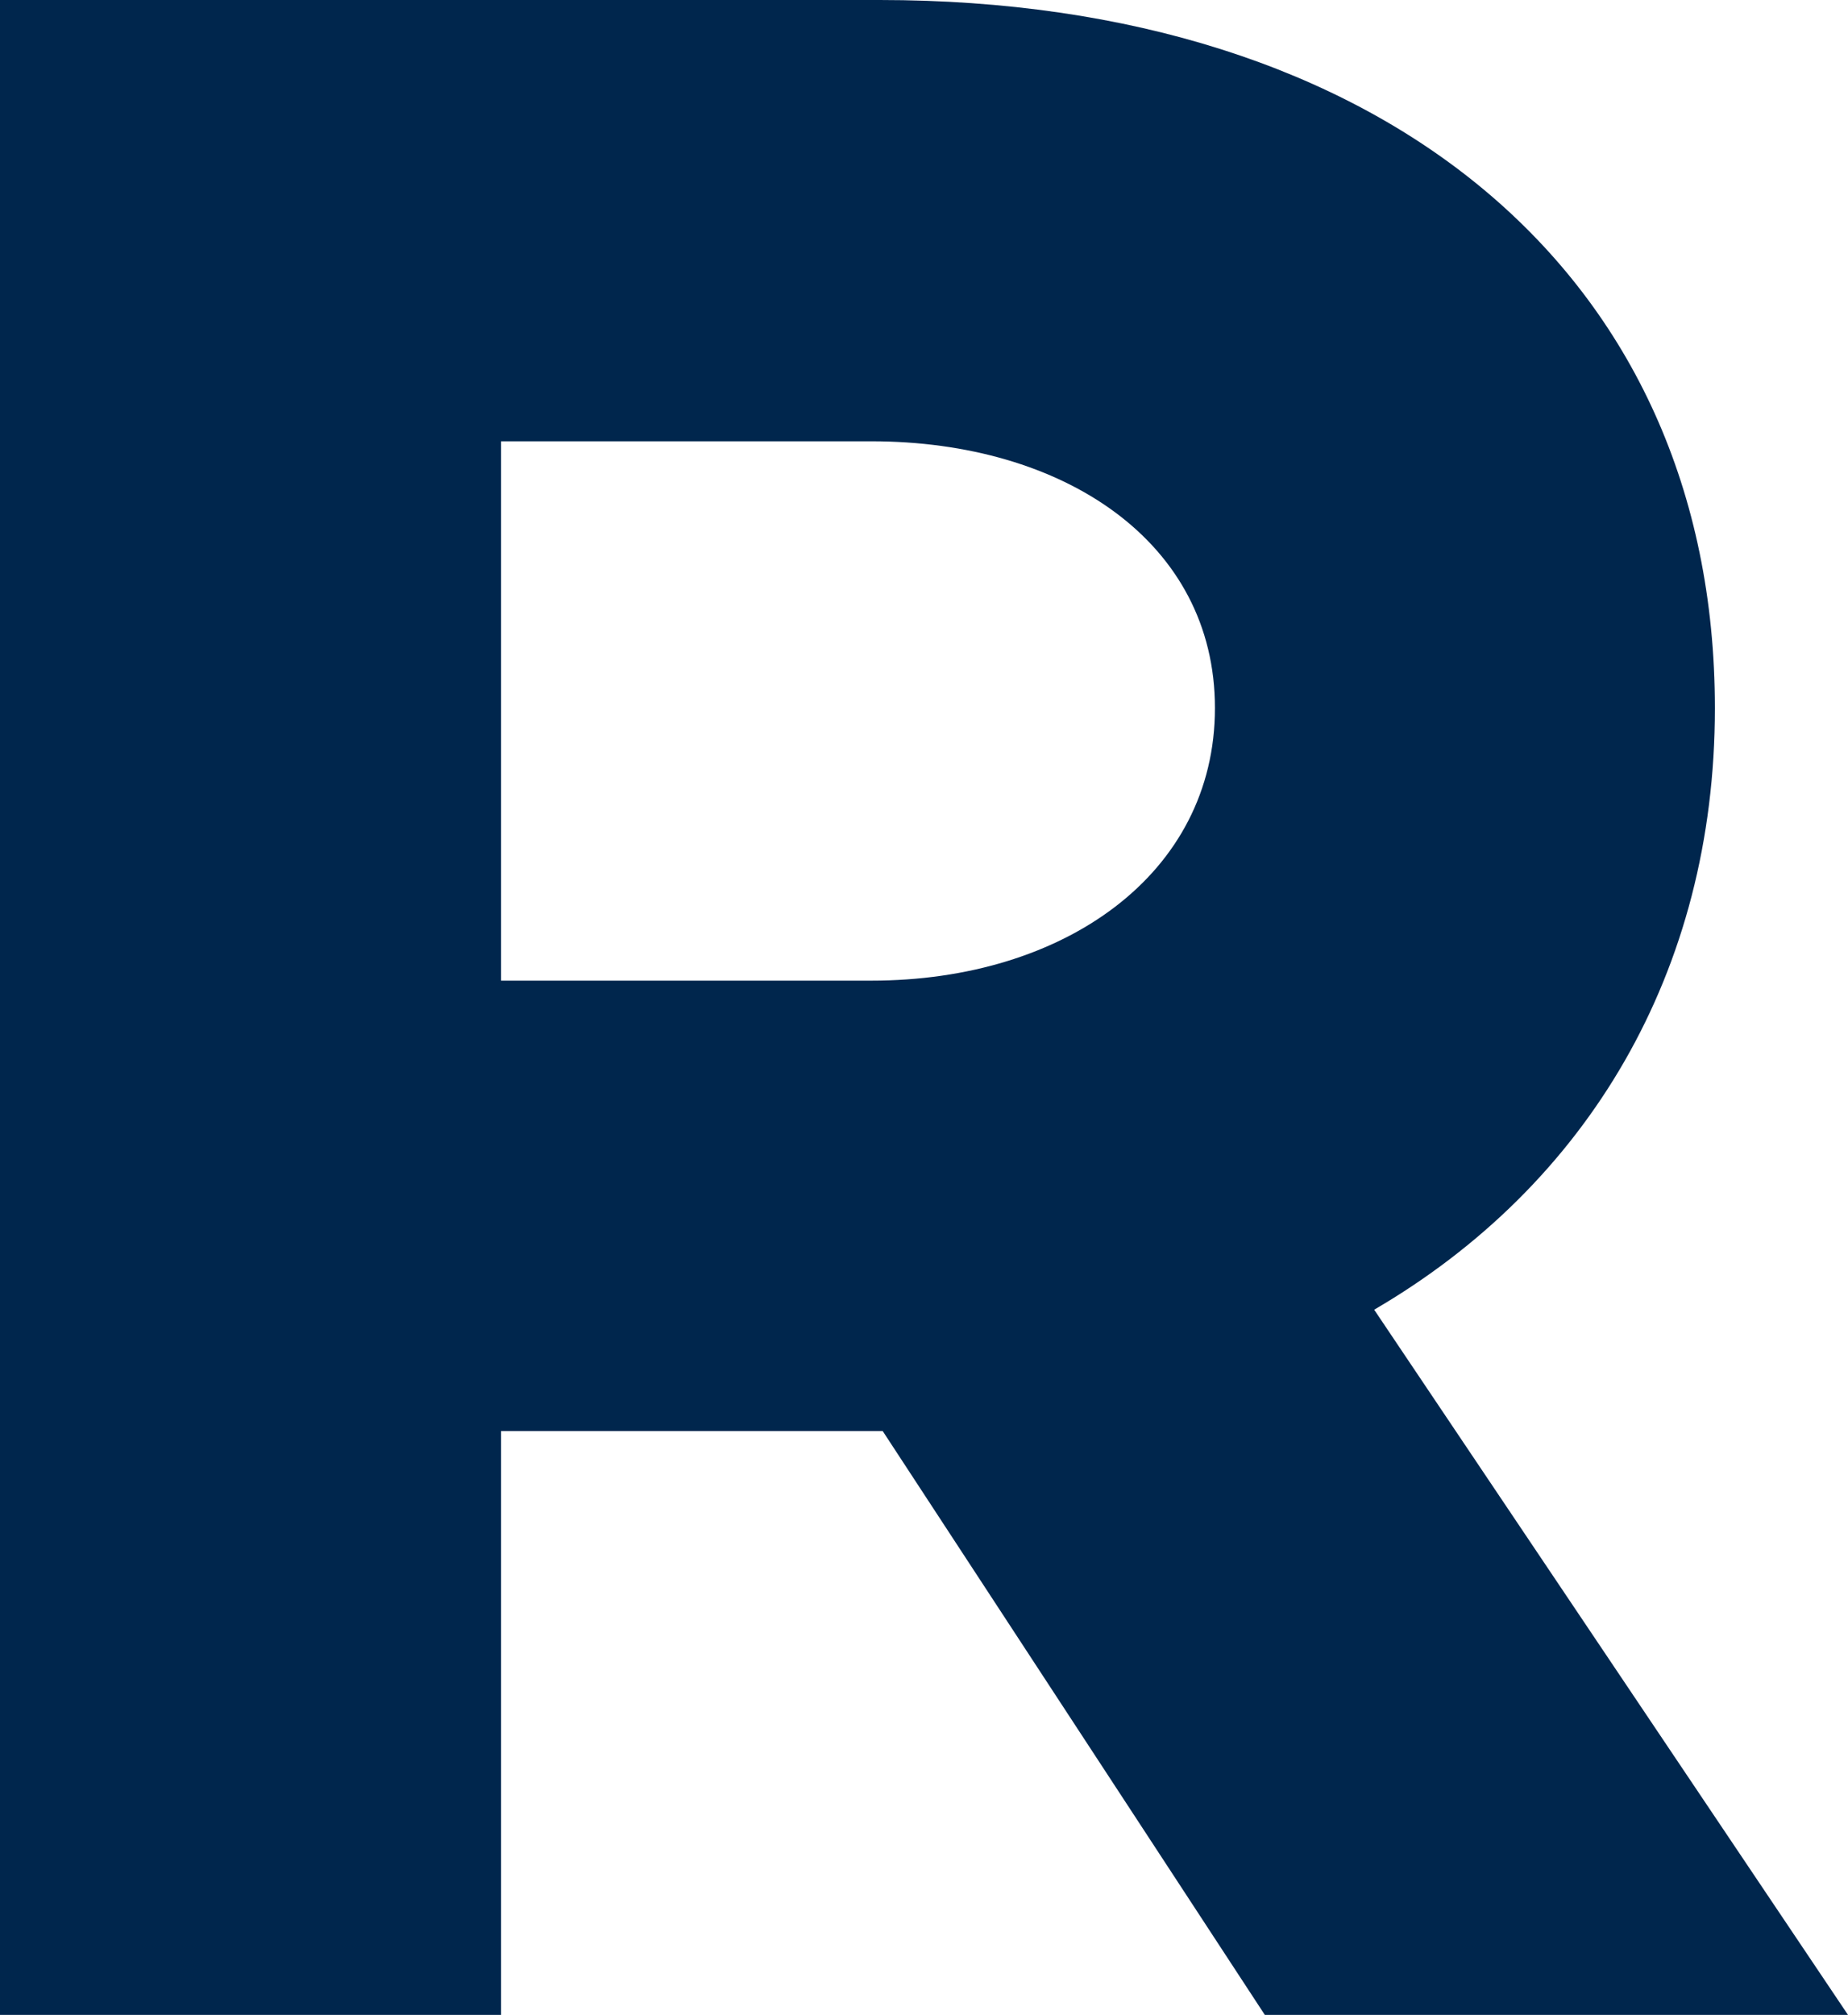 <svg xmlns="http://www.w3.org/2000/svg" viewBox="0 0 84.83 92.46"><defs><style>.cls-1{fill:#00264d;}</style></defs><g id="Layer_2" data-name="Layer 2"><g id="Laag_1" data-name="Laag 1"><path class="cls-1" d="M58.06,92.46,40.52,65.67H23V92.46H0V0H40.38c23,0,38.34,12.51,38.34,32.5,0,12.1-5.85,21.89-15.64,27.6L84.83,92.46H58.06ZM23,45H40c8.84,0,15.77-4.89,15.77-12.51S48.82,20.25,40,20.25H23Z"/></g></g></svg>